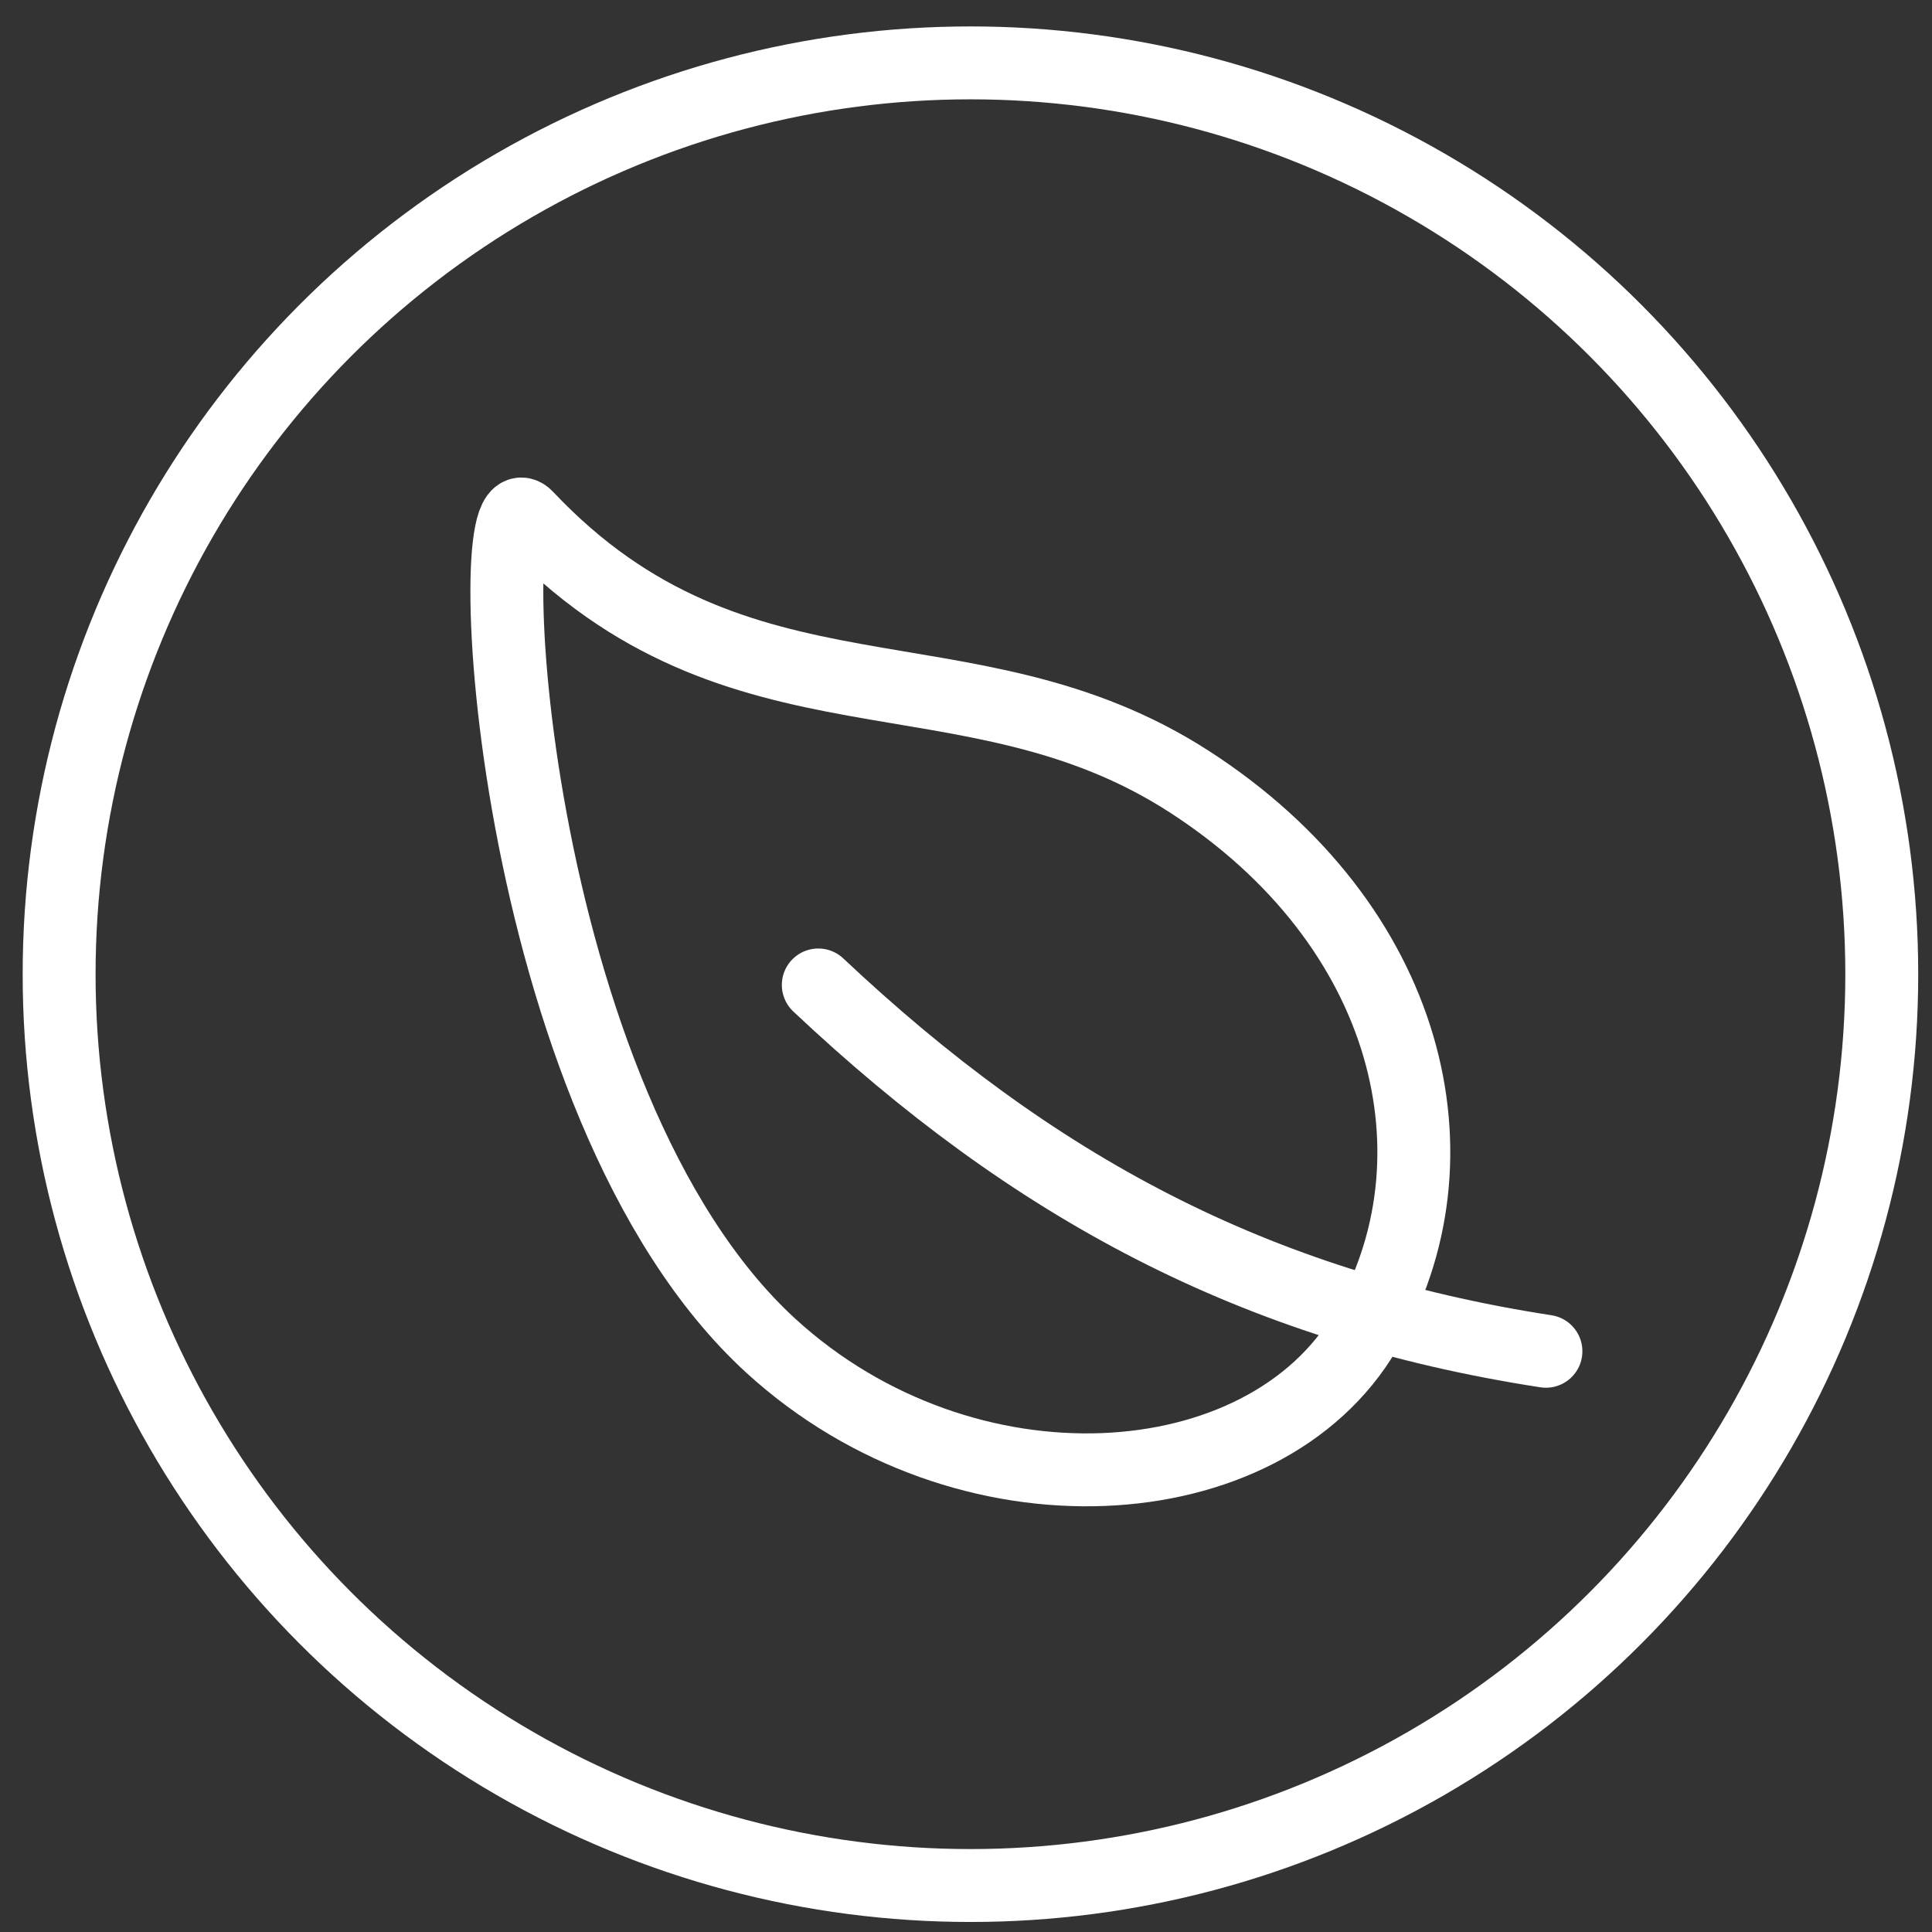 <svg width="53" height="53" viewBox="0 0 53 53" fill="none" xmlns="http://www.w3.org/2000/svg">
<rect x="0" y="0" width="53" height="53" fill="#333333" stroke="none"/>
<path d="M32.626 21.443C26.55 17.518 20.261 20.336 14.45 14.183C13.097 12.748 13.883 30.282 21.156 36.927C26.474 41.78 34.685 41.239 37.453 36.522C40.222 31.805 38.703 25.368 32.626 21.443Z" stroke="white" stroke-width="2" stroke-linecap="round" stroke-linejoin="round"/>
<path d="M22.448 27.02C28.327 32.557 34.411 35.838 42.409 37.069" stroke="white" stroke-width="2" stroke-linecap="round" stroke-linejoin="round"/>
<circle cx="26.622" cy="26.725" r="25" stroke="white" stroke-width="2"/>
</svg>
